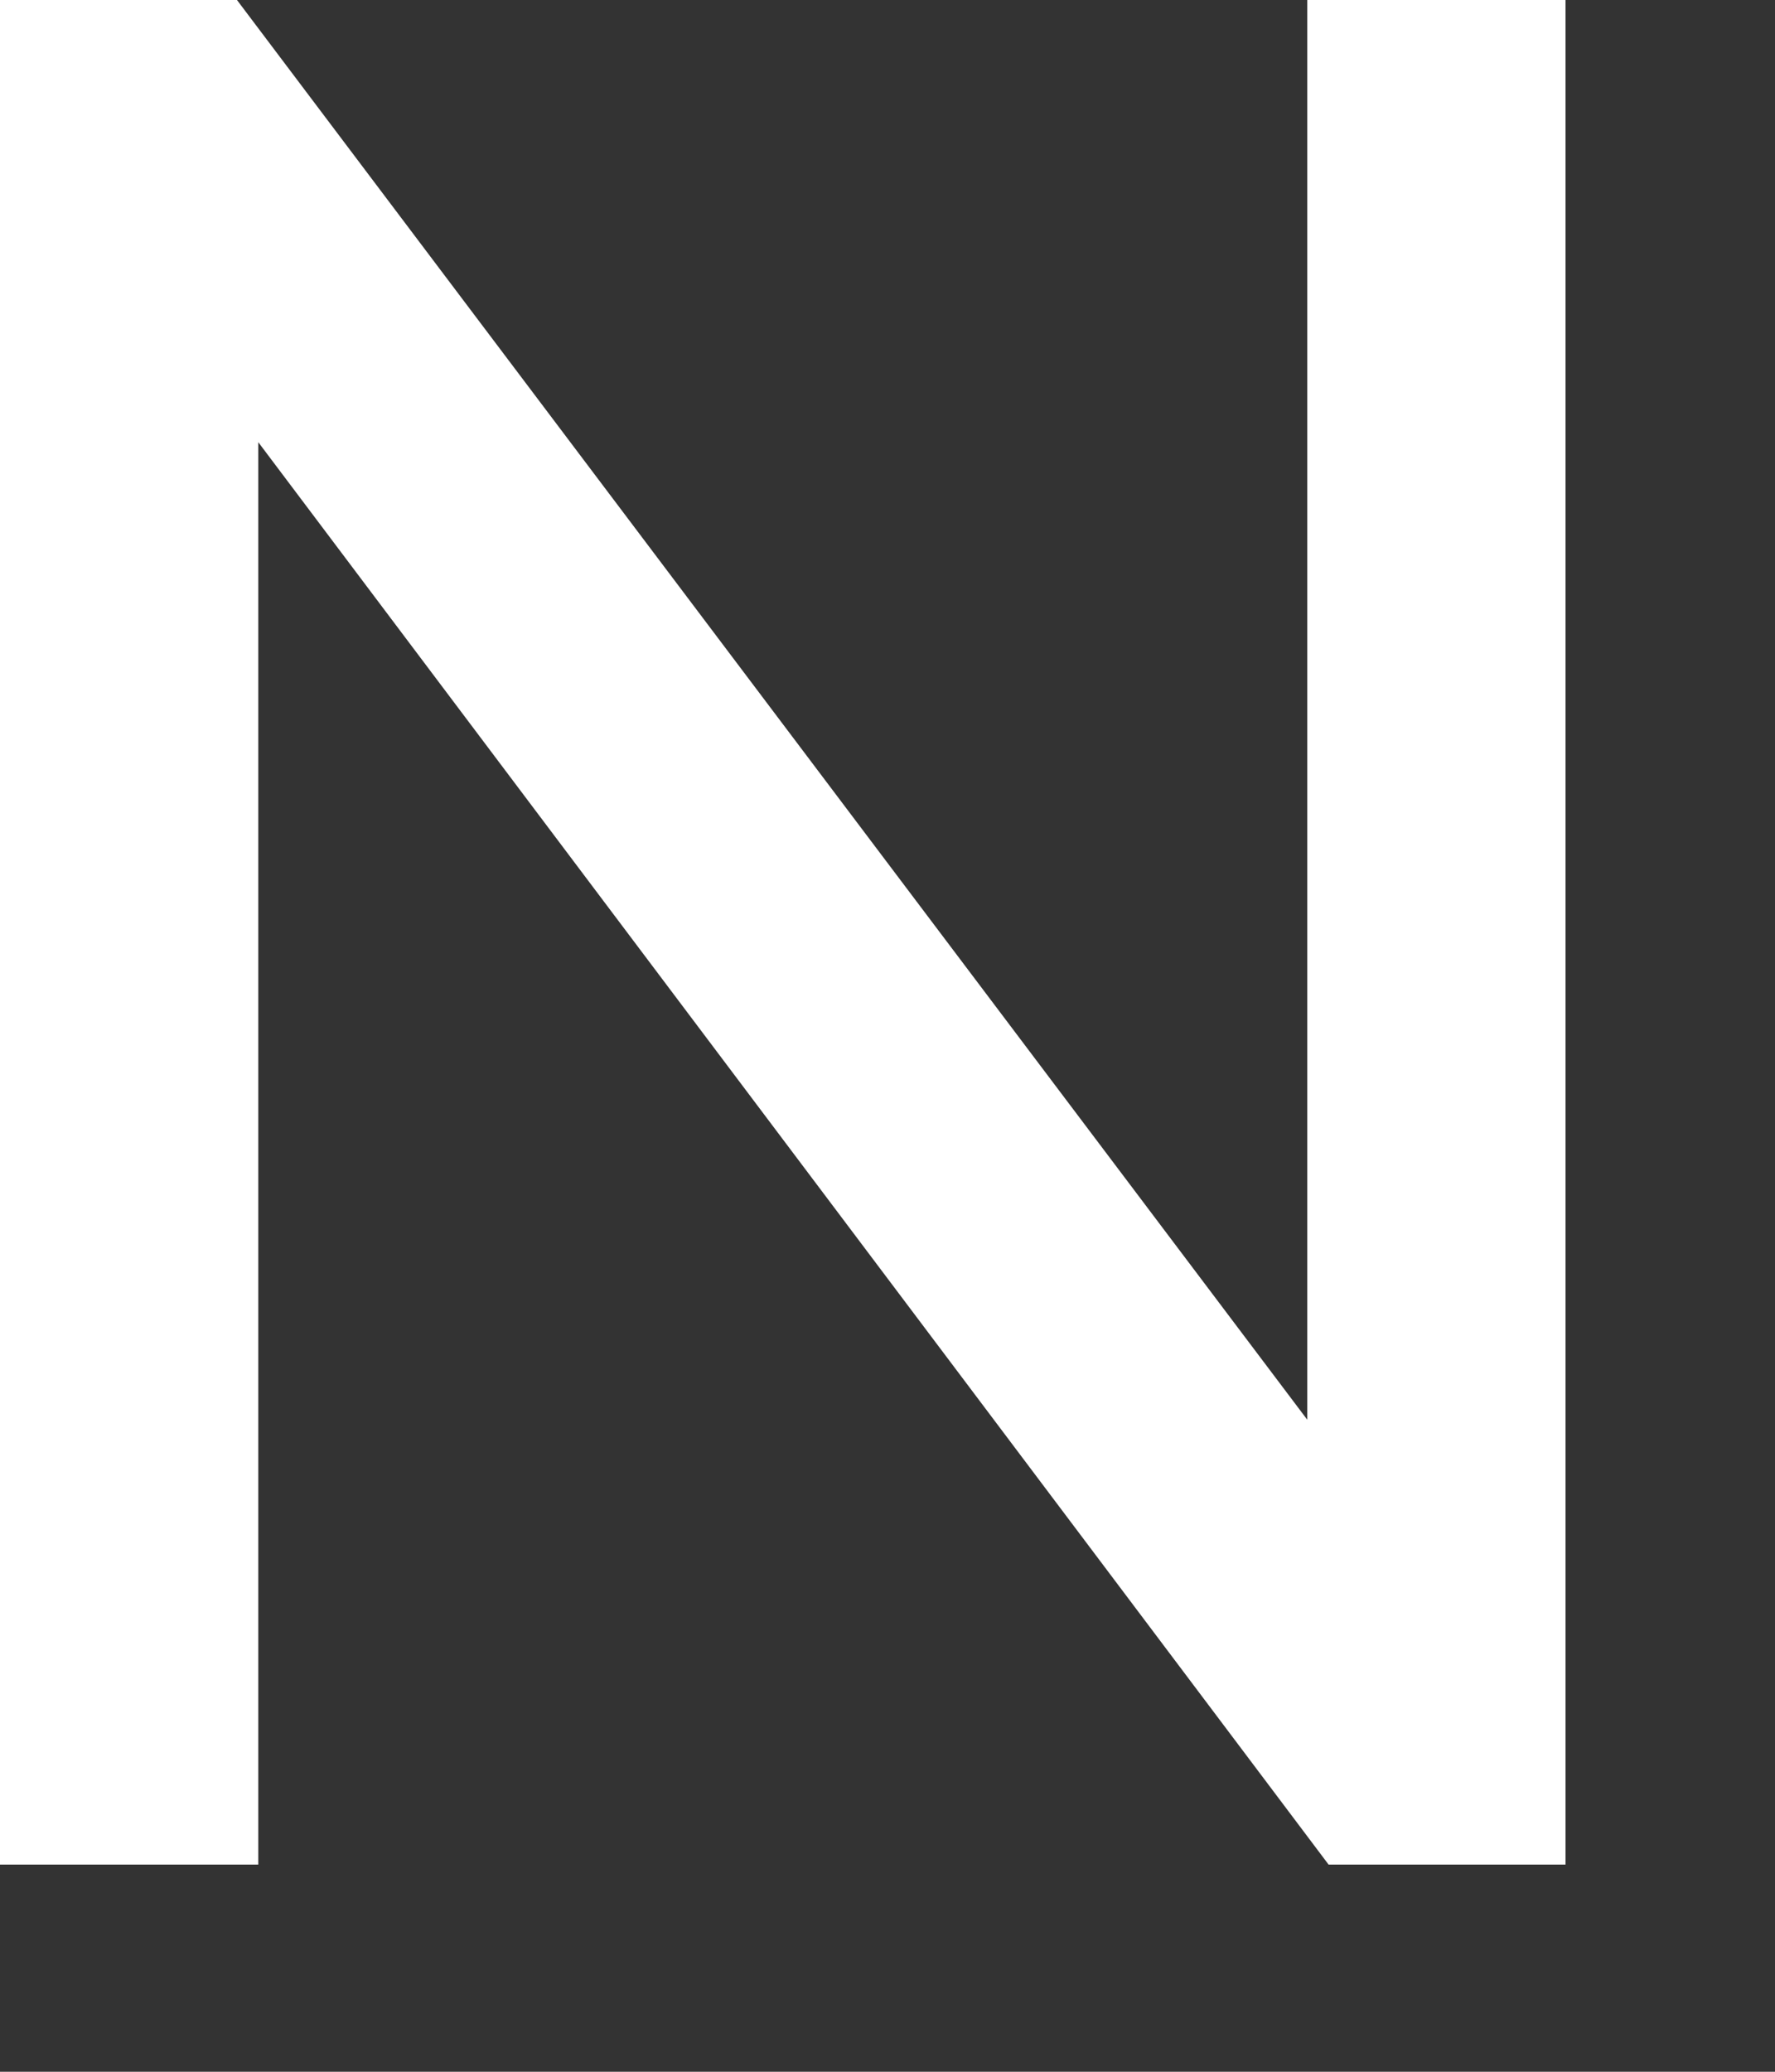 <?xml version="1.0" encoding="UTF-8"?> <svg xmlns="http://www.w3.org/2000/svg" width="6" height="7" viewBox="0 0 6 7" fill="none"><rect x="0" y="0" width="6" height="7" fill="#333333" stroke="none"/><path d="M0 0H0.801L4.419 4.797V0H5.292V6.3H4.491L0.873 1.494V6.3H0V0Z" fill="white"></path></svg> 
